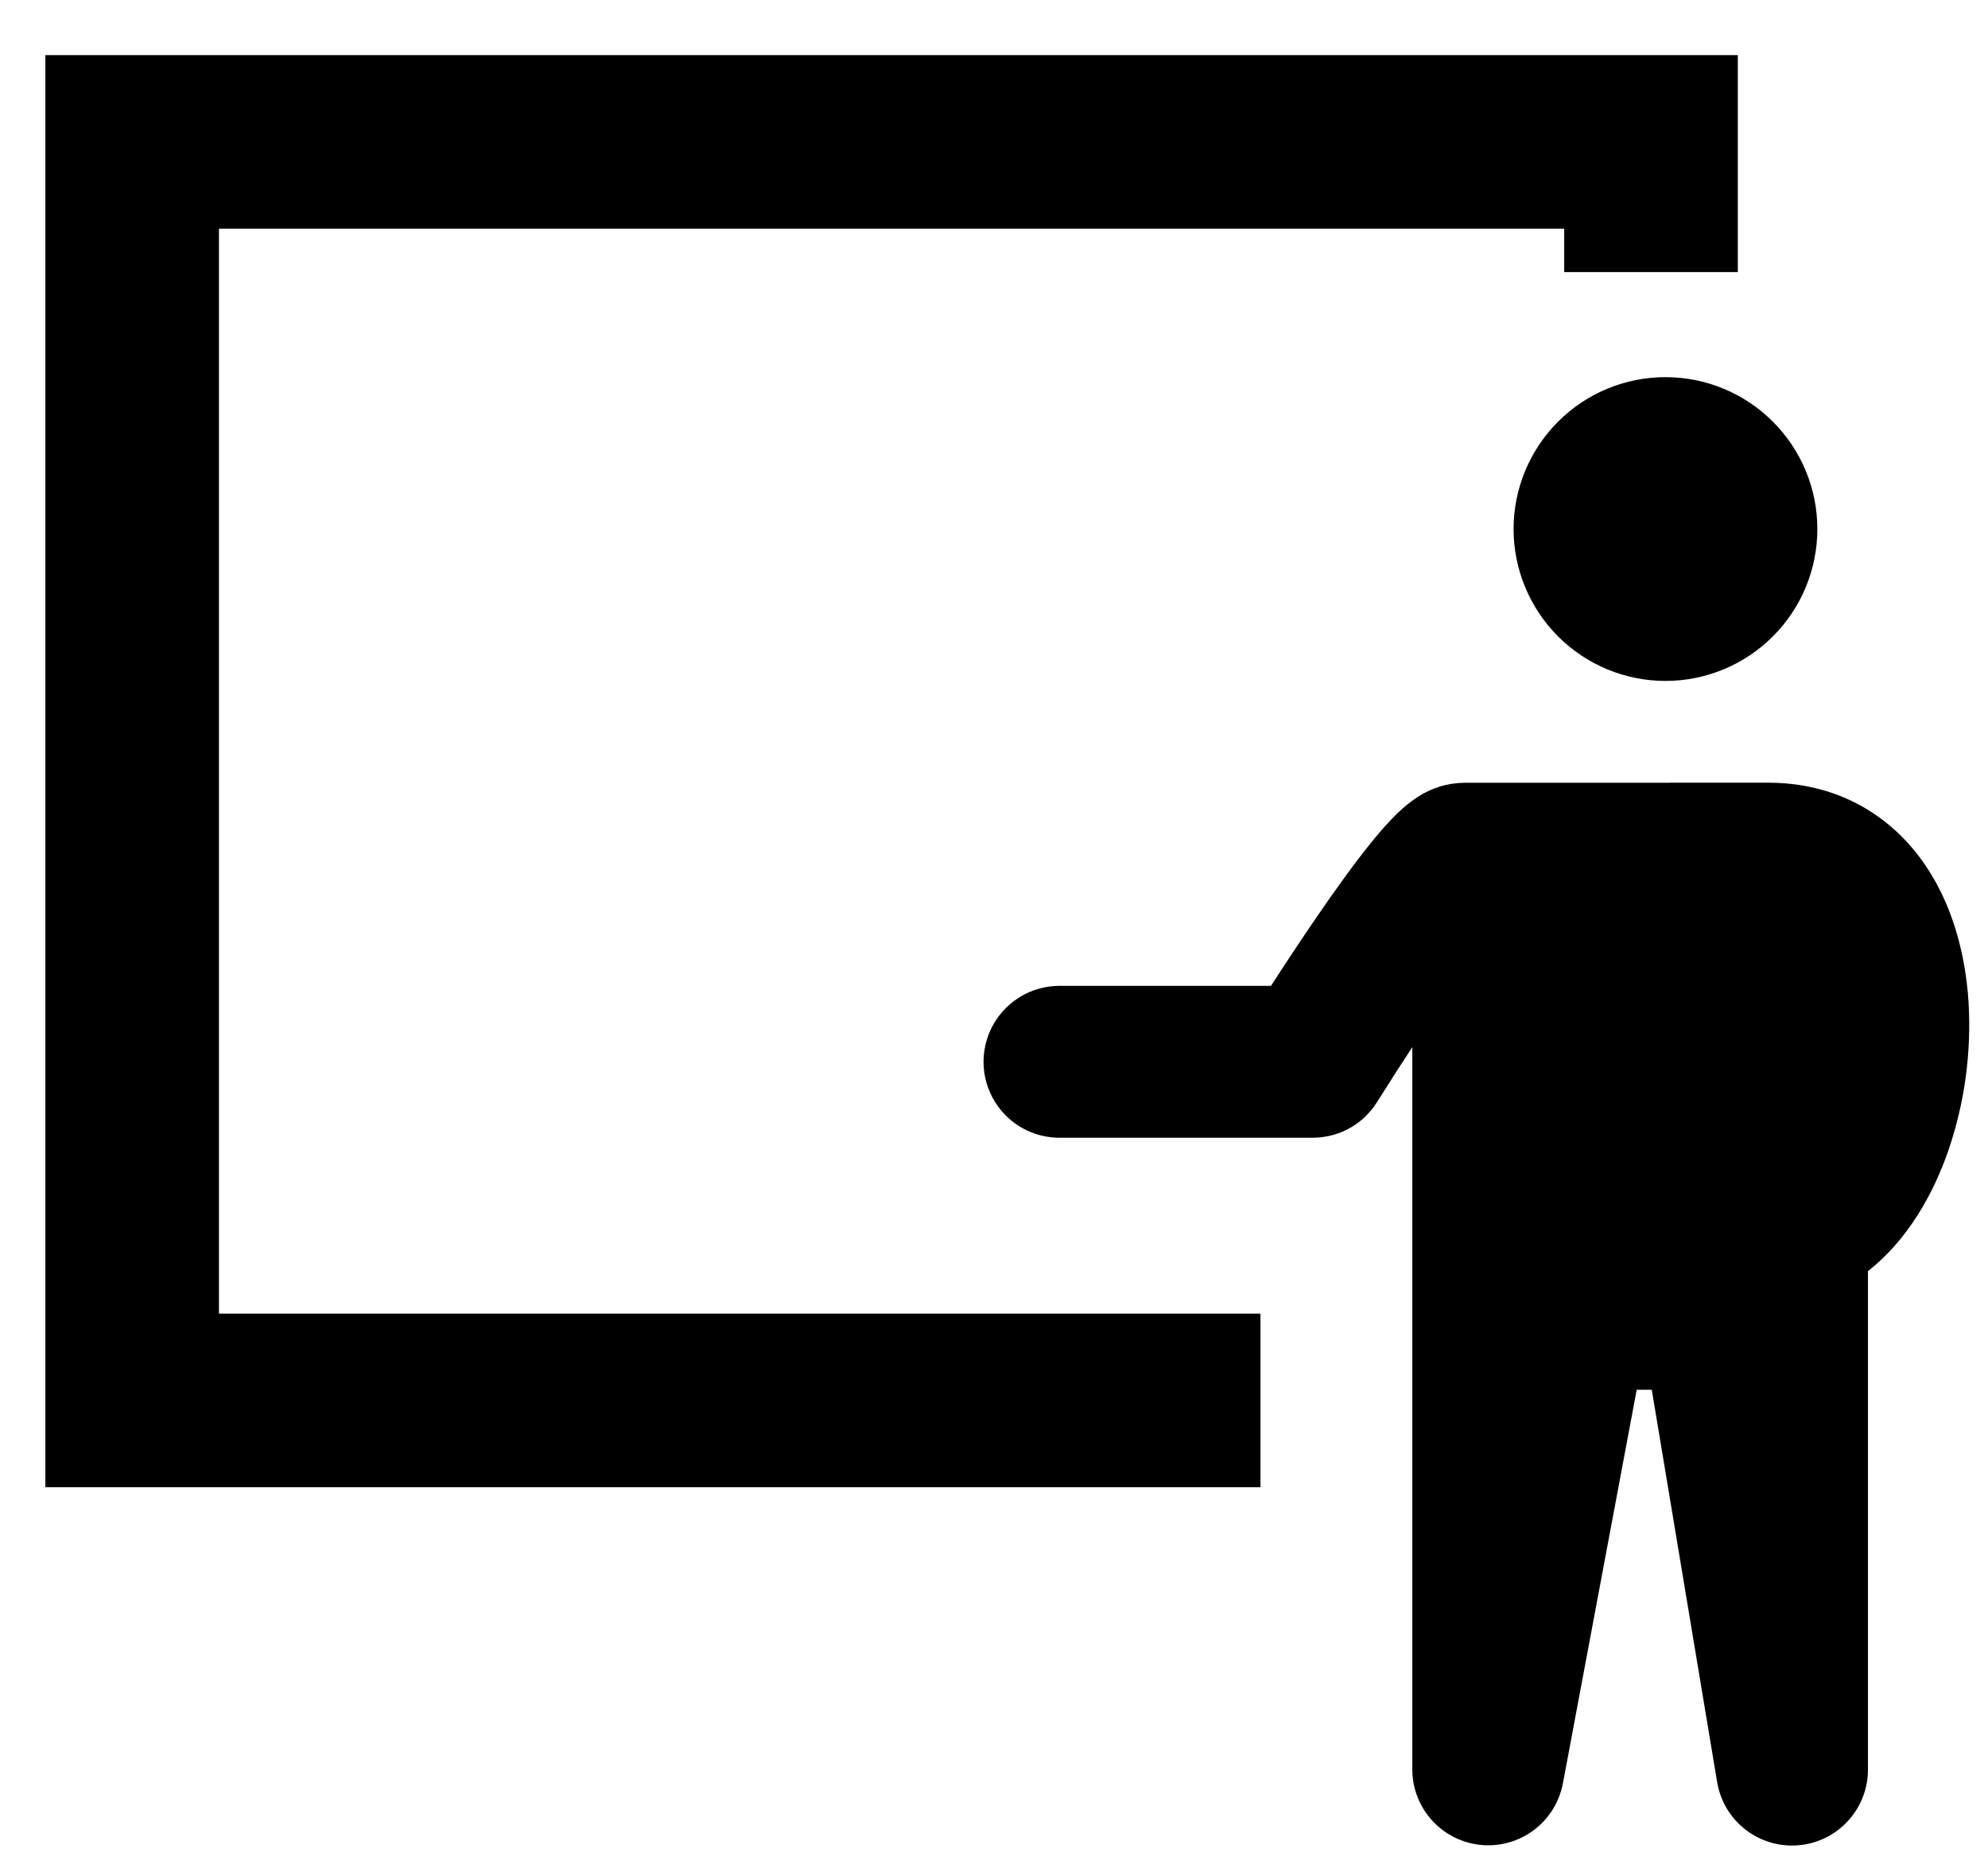 <svg xmlns="http://www.w3.org/2000/svg" width="31" height="29" viewBox="0 0 31 29" fill="none"><path fill-rule="evenodd" clip-rule="evenodd" d="M25.971 10.618C26.599 10.618 27.201 10.368 27.645 9.924C28.09 9.48 28.339 8.877 28.339 8.249C28.339 7.621 28.09 7.019 27.645 6.575C27.201 6.13 26.599 5.881 25.971 5.881C25.342 5.881 24.74 6.13 24.296 6.575C23.852 7.019 23.602 7.621 23.602 8.249C23.602 8.877 23.852 9.48 24.296 9.924C24.74 10.368 25.342 10.618 25.971 10.618ZM27.574 12.205C28.6 12.205 29.411 12.666 29.942 13.378C30.439 14.045 30.649 14.87 30.697 15.632C30.743 16.413 30.636 17.196 30.383 17.937C30.146 18.624 29.746 19.335 29.128 19.822V27.592C29.129 27.889 29.018 28.176 28.816 28.395C28.615 28.614 28.339 28.75 28.042 28.774C27.746 28.799 27.451 28.711 27.216 28.528C26.981 28.345 26.824 28.08 26.776 27.787L25.757 21.671H25.522L24.371 27.81C24.316 28.099 24.156 28.358 23.92 28.536C23.685 28.713 23.392 28.797 23.098 28.769C22.804 28.742 22.532 28.606 22.333 28.389C22.134 28.171 22.023 27.887 22.023 27.592V16.328C21.865 16.569 21.709 16.811 21.556 17.054L21.494 17.151L21.478 17.176L21.474 17.183C21.368 17.354 21.22 17.495 21.044 17.593C20.868 17.69 20.67 17.741 20.469 17.741H16.521C16.207 17.741 15.906 17.617 15.684 17.395C15.462 17.172 15.337 16.871 15.337 16.557C15.337 16.243 15.462 15.942 15.684 15.72C15.906 15.498 16.207 15.373 16.521 15.373H19.819C20.011 15.076 20.263 14.691 20.529 14.304C20.805 13.9 21.11 13.473 21.381 13.139C21.513 12.975 21.661 12.805 21.809 12.665C21.882 12.596 21.983 12.507 22.106 12.428C22.323 12.285 22.577 12.208 22.837 12.206L27.574 12.205Z" fill="black"></path><path d="M19.655 21.837H4.767H2.061V2.213H25.745V4.243" stroke="black" stroke-width="2.707"></path></svg>